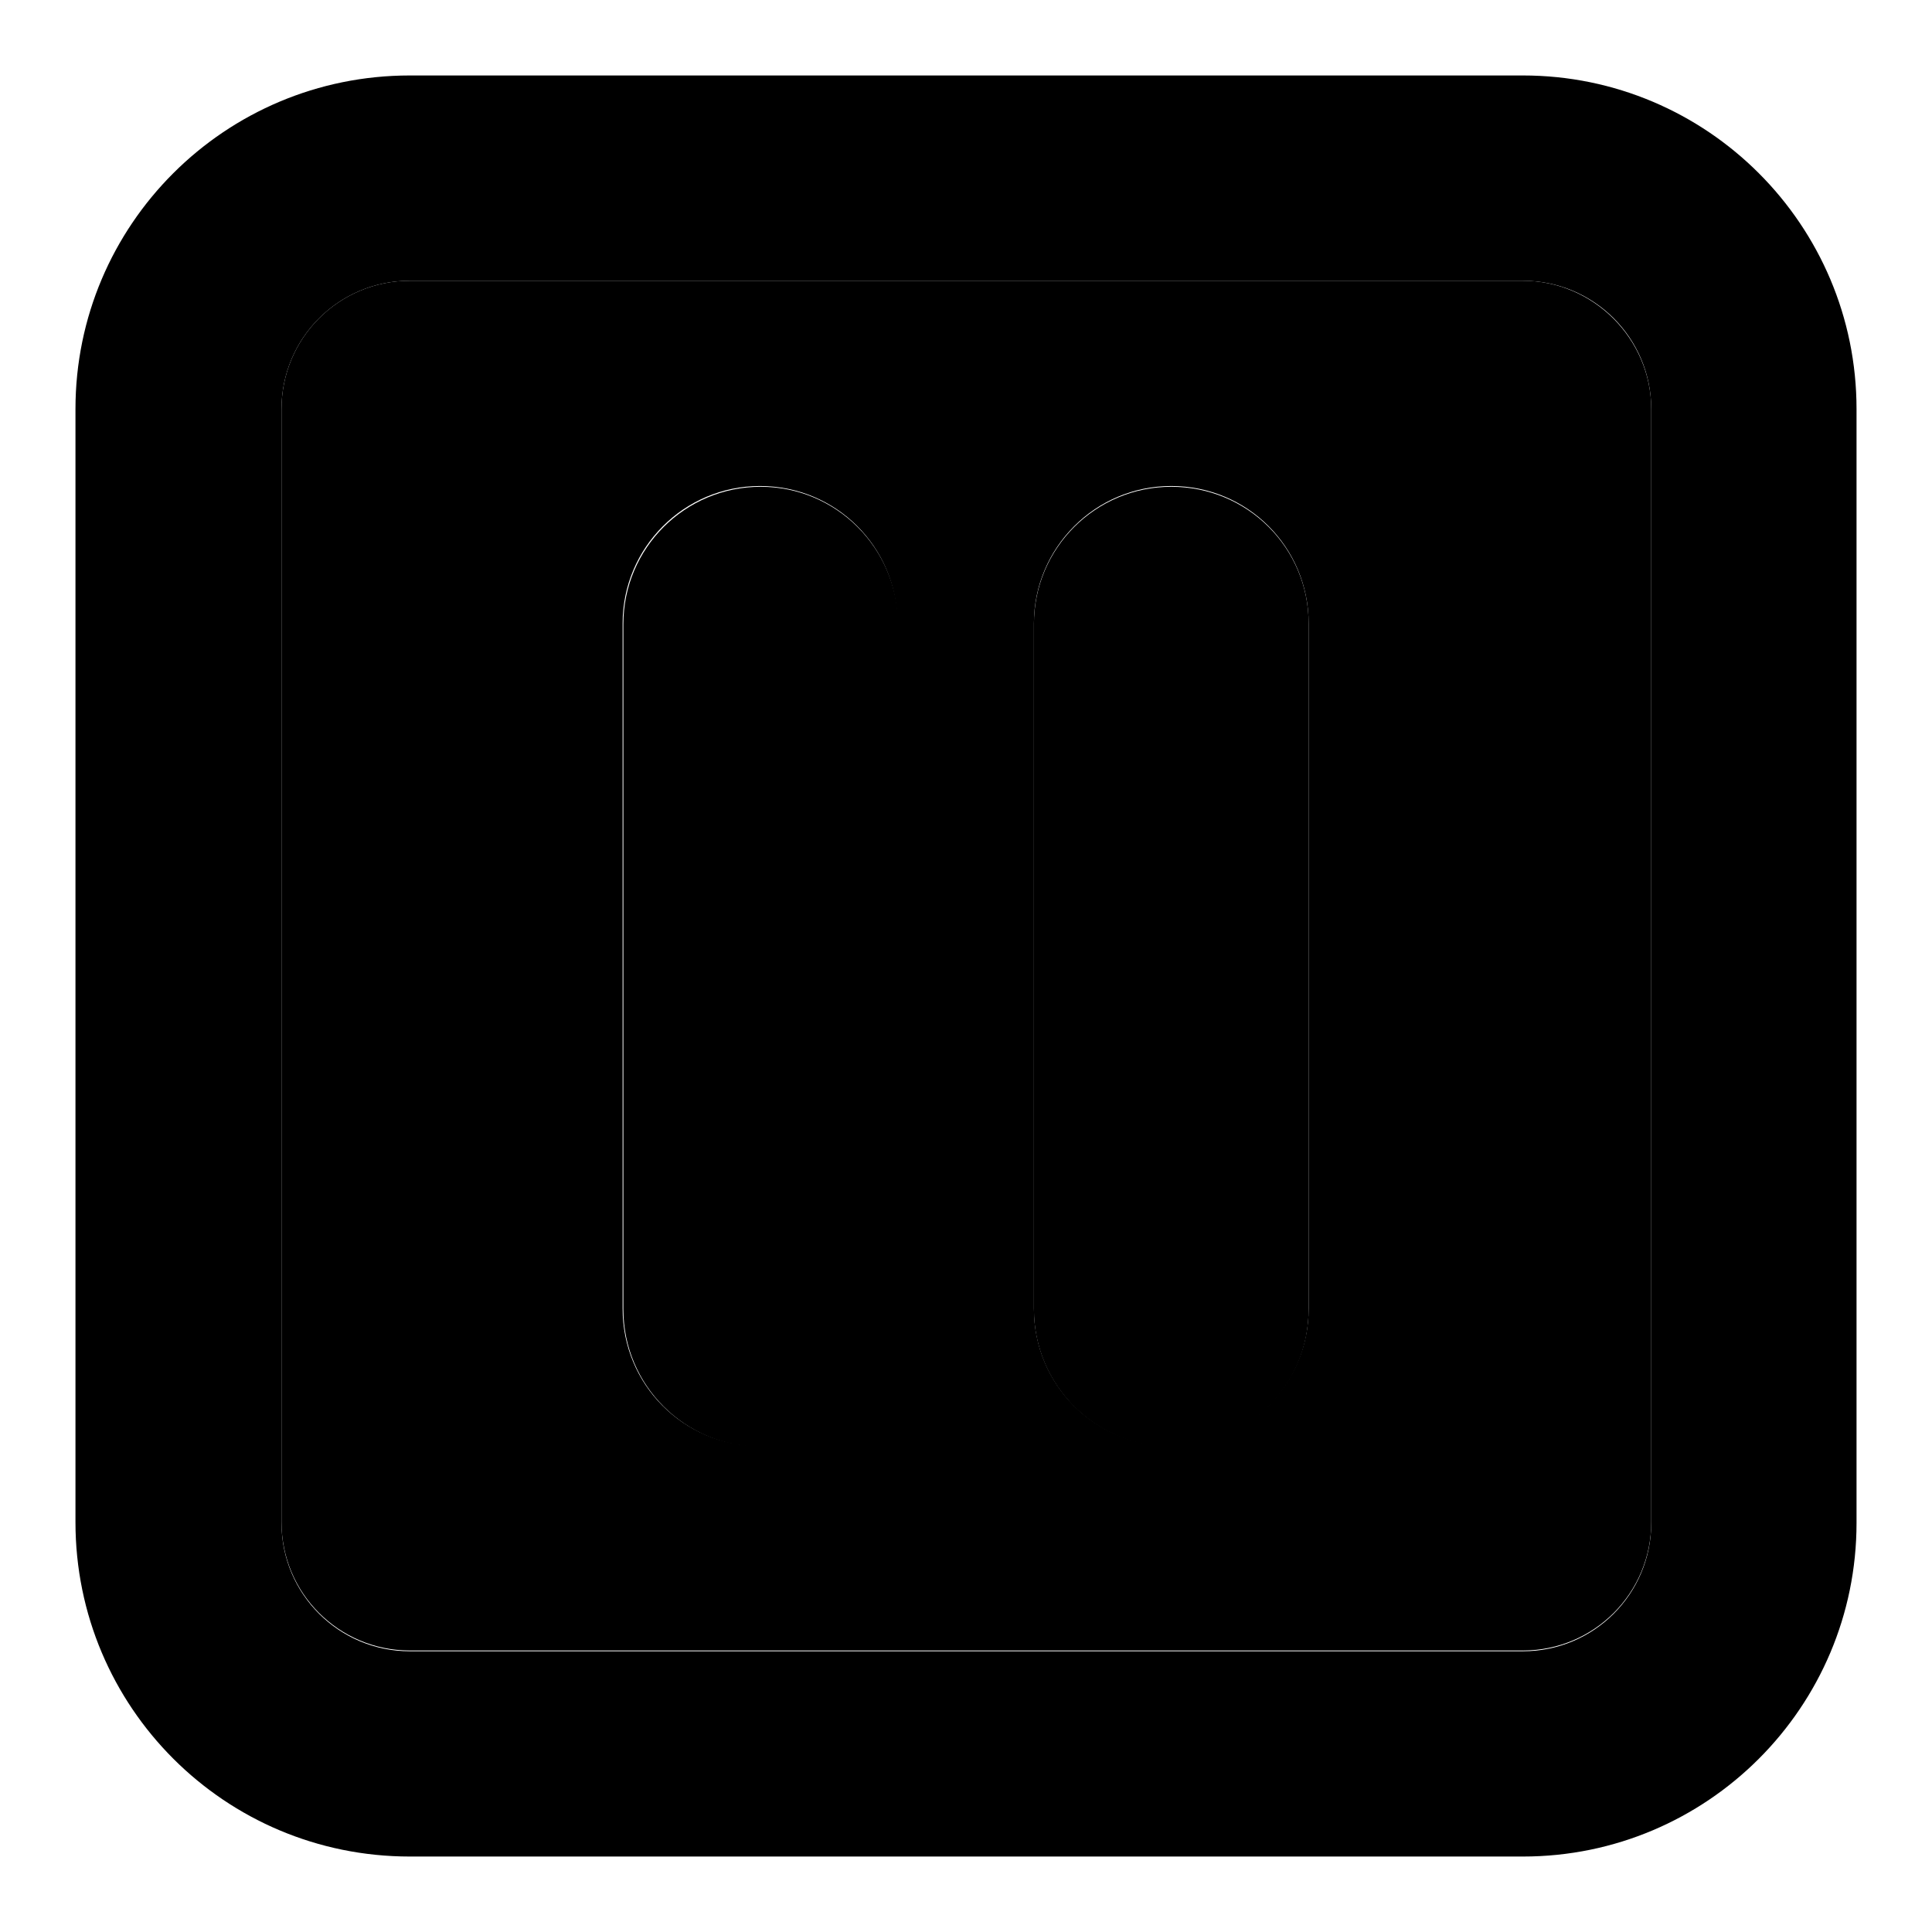<?xml version="1.0" encoding="utf-8"?>
<!-- Svg Vector Icons : http://www.onlinewebfonts.com/icon -->
<!DOCTYPE svg PUBLIC "-//W3C//DTD SVG 1.1//EN" "http://www.w3.org/Graphics/SVG/1.1/DTD/svg11.dtd">
<svg version="1.1" xmlns="http://www.w3.org/2000/svg" xmlns:xlink="http://www.w3.org/1999/xlink" x="0px" y="0px" viewBox="0 0 256 256" enable-background="new 0 0 256 256" xml:space="preserve">
<g><g><path fill="#000000" d="M201.8,37.2H54.3c-9.4,0-17,7.6-17,17v147.5c0,9.4,7.6,17,17,17h147.5c9.4,0,17-7.6,17-17V54.2C218.8,44.9,211.1,37.2,201.8,37.2z M118.9,173.4c0,10-8.1,18.2-18.2,18.2s-18.2-8.1-18.2-18.2V82.6c0-10,8.1-18.2,18.2-18.2s18.2,8.1,18.2,18.2V173.4z M173.4,173.4c0,10-8.1,18.2-18.2,18.2s-18.2-8.1-18.2-18.2V82.6c0-10,8.1-18.2,18.2-18.2s18.2,8.1,18.2,18.2V173.4z"/><path fill="#000000" d="M155.2,64.5c-10,0-18.2,8.1-18.2,18.2v90.8c0,10,8.1,18.2,18.2,18.2s18.2-8.1,18.2-18.2V82.6C173.4,72.6,165.3,64.5,155.2,64.5z"/><path fill="#000000" d="M100.8,64.5c-10,0-18.2,8.1-18.2,18.2v90.8c0,10,8.1,18.2,18.2,18.2s18.2-8.1,18.2-18.2V82.6C118.9,72.6,110.8,64.5,100.8,64.5z"/><path fill="#000000" d="M201.8,10H54.3C29.8,10,10,29.8,10,54.2v147.5c0,24.5,19.8,44.3,44.3,44.3h147.5c24.4,0,44.2-19.8,44.2-44.2V54.2C246,29.8,226.2,10,201.8,10z M218.8,201.8c0,9.4-7.6,17-17,17H54.3c-9.4,0-17-7.6-17-17V54.2c0-9.4,7.6-17,17-17h147.5c9.4,0,17,7.6,17,17L218.8,201.8L218.8,201.8z"/></g></g>
</svg>